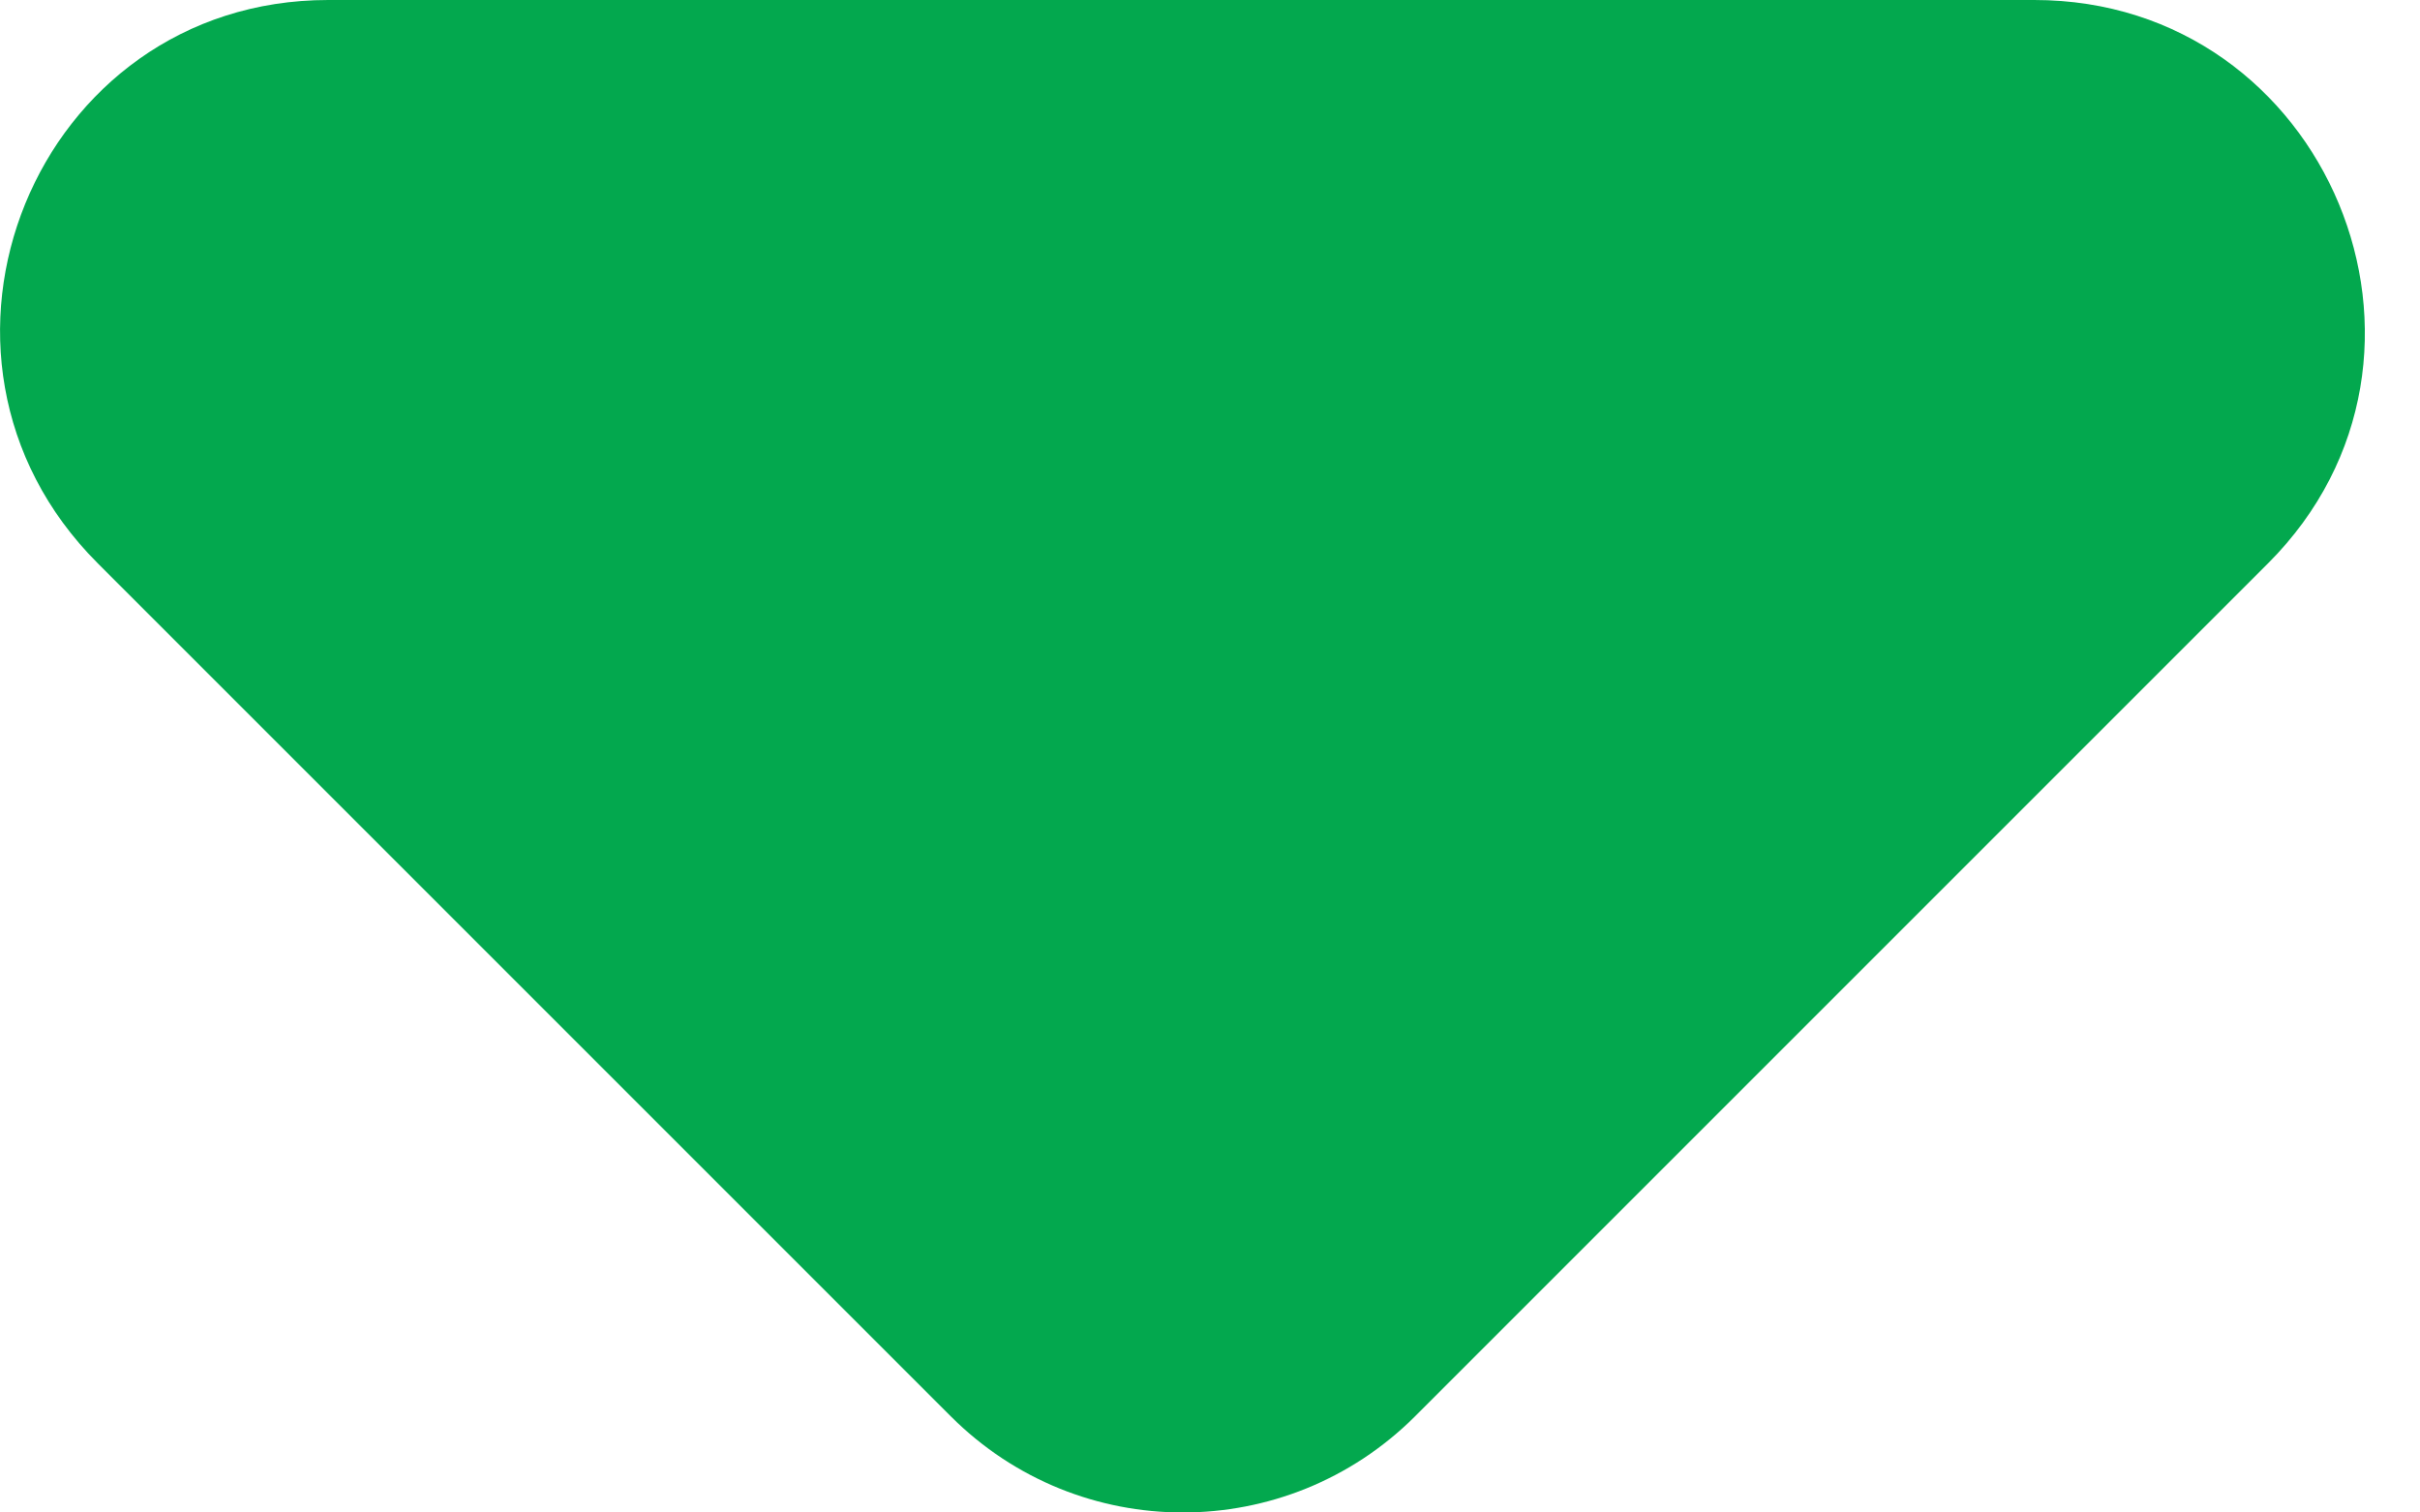 <svg width="8" height="5" viewBox="0 0 8 5" fill="none" xmlns="http://www.w3.org/2000/svg">
<path d="M0.323 1.862L3.143 4.682C3.567 5.106 4.253 5.106 4.678 4.682L7.498 1.862C8.183 1.176 7.694 0 6.725 0H1.085C0.116 0 -0.363 1.176 0.323 1.862Z" fill="#03A84E"/>
</svg>
